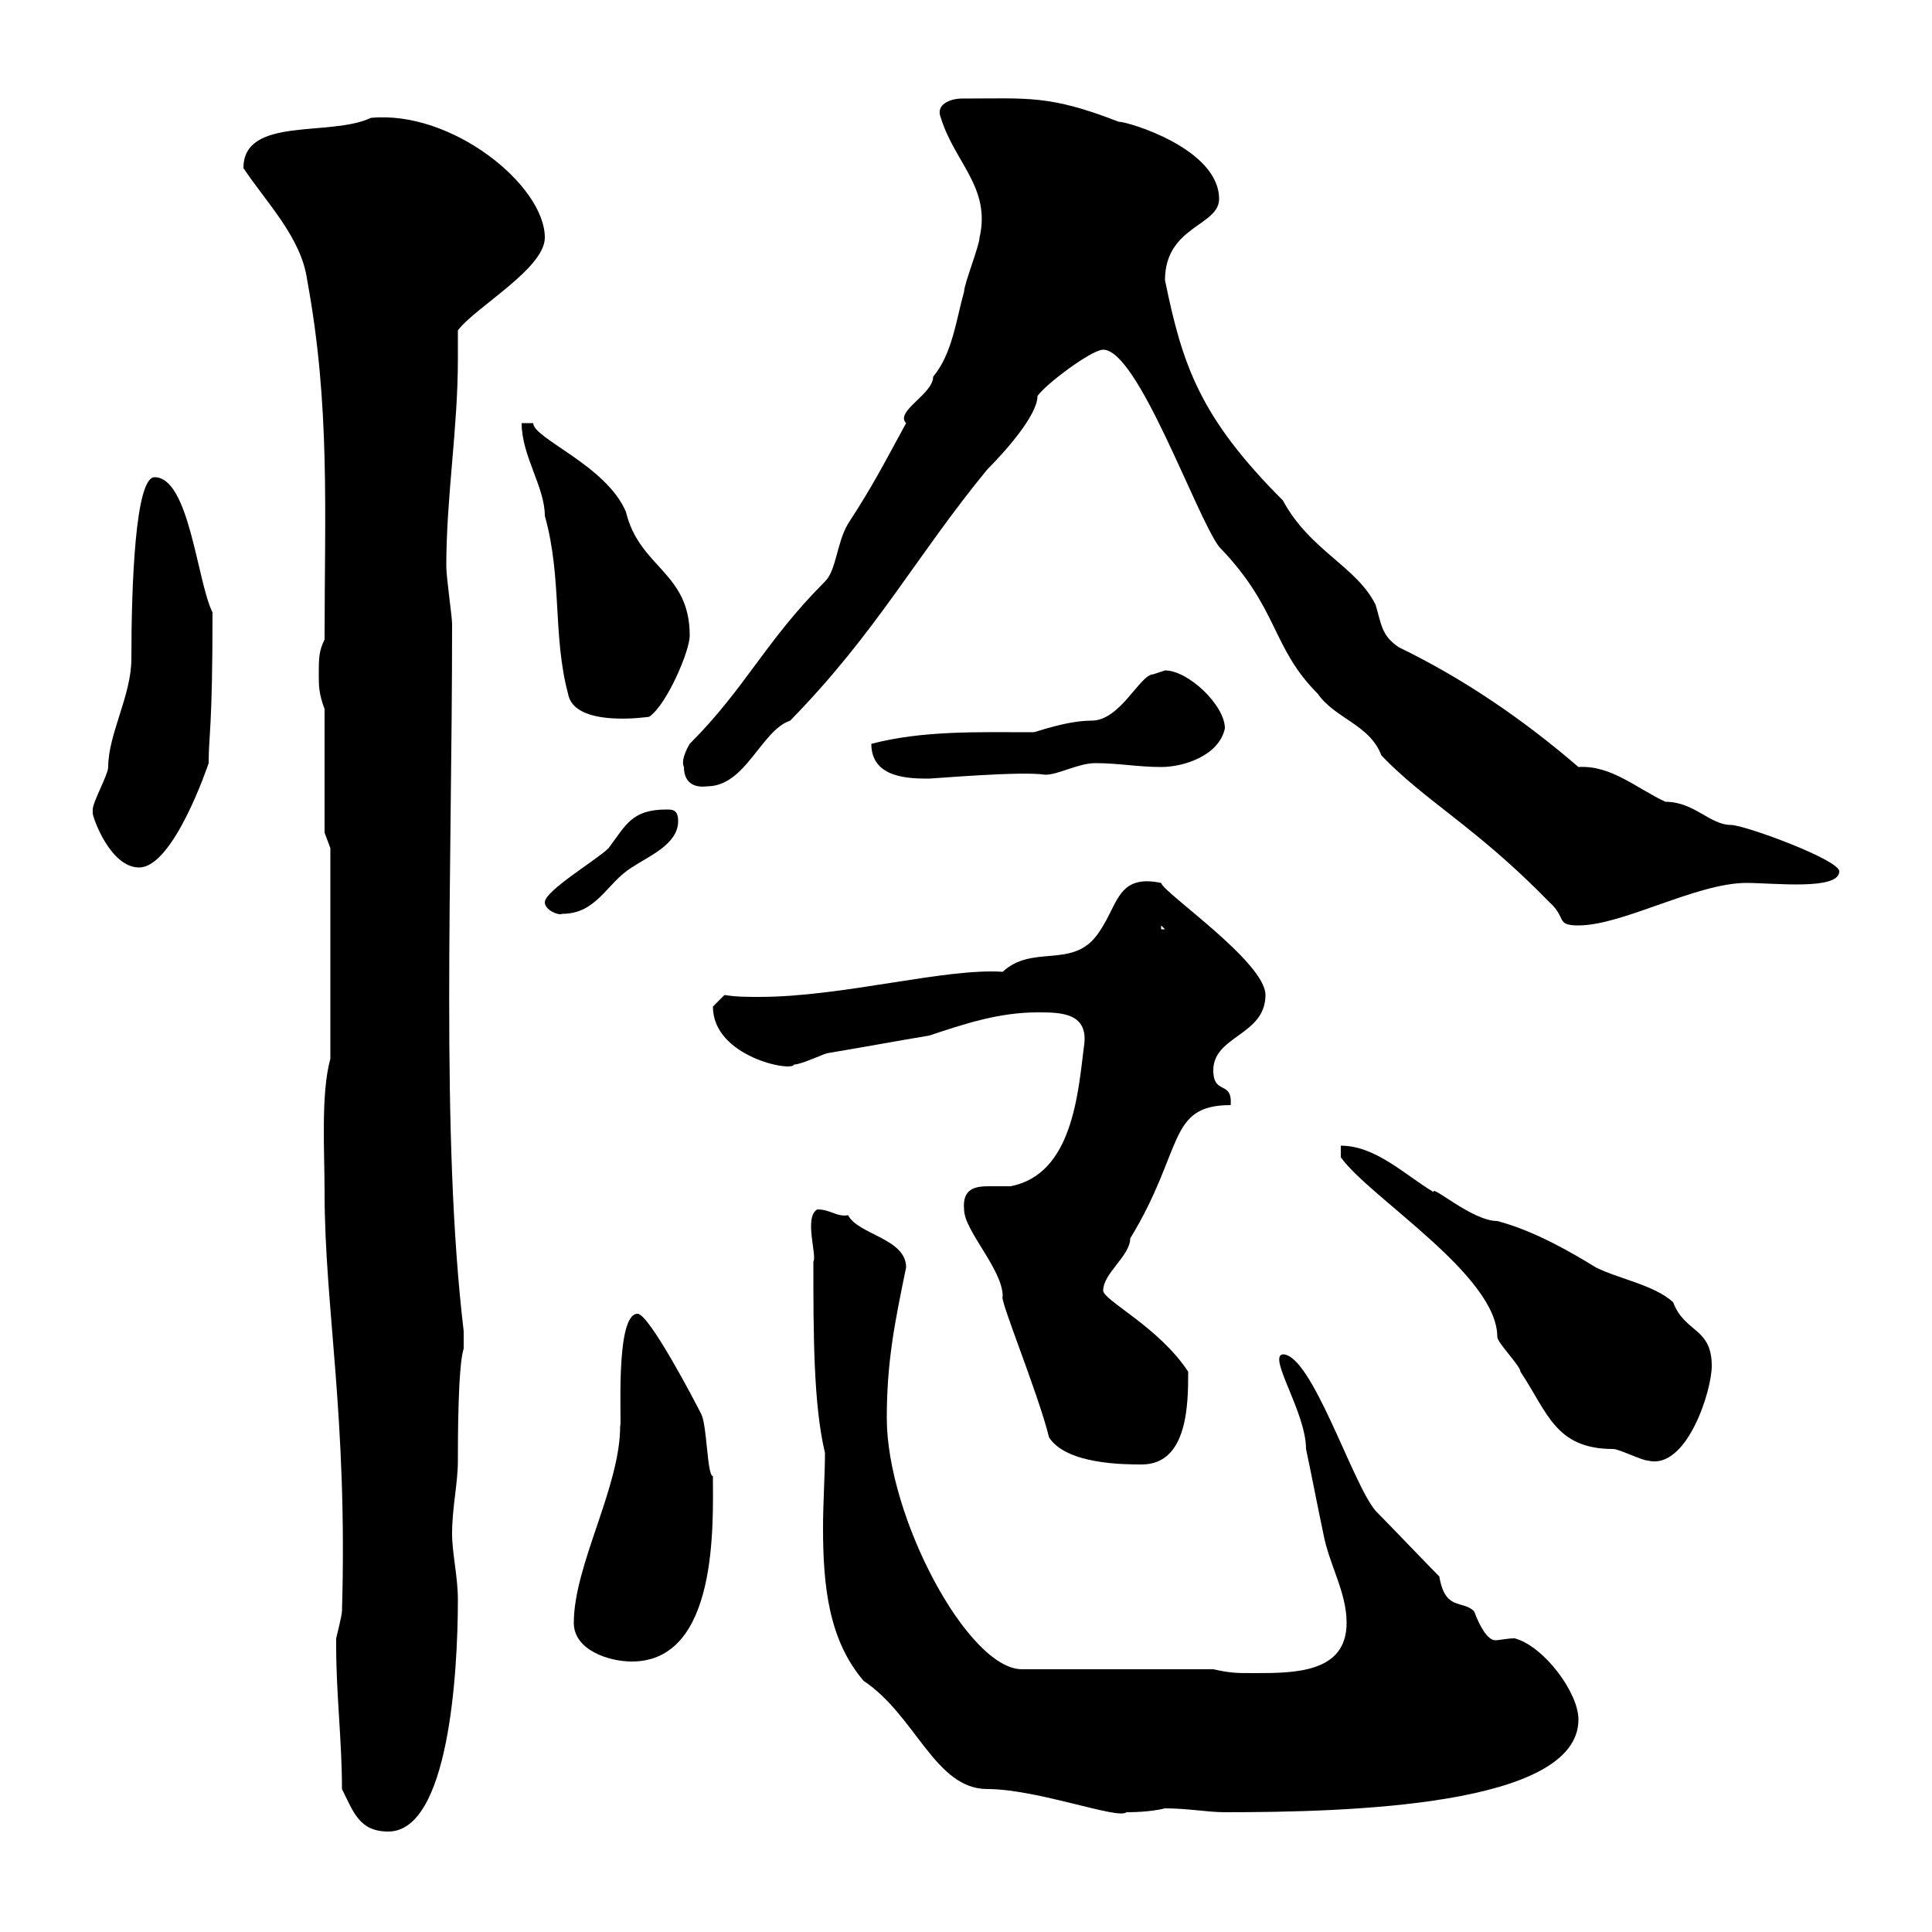 <svg xmlns="http://www.w3.org/2000/svg" xmlns:xlink="http://www.w3.org/1999/xlink" width="300" height="300"><path d="M53.10 277.80C54.90 281.40 55.80 284.40 60.30 284.40C69.60 284.40 71.10 260.10 71.10 248.40C71.10 244.80 70.20 241.20 70.20 238.20C70.20 234 71.10 230.40 71.10 226.80C71.10 223.80 71.10 212.10 72 209.40L72 206.70C68.40 176.40 70.20 135.90 70.20 96.90C70.20 95.70 69.30 89.70 69.30 87.90C69.30 77.10 71.10 66.60 71.10 55.80C71.10 54.30 71.10 52.80 71.10 51.30C73.80 47.70 84.60 41.70 84.60 36.90C84.60 28.80 70.20 17.10 57.60 18.30C51.30 21.30 37.80 18 37.80 26.10C41.40 31.50 46.80 36.90 47.70 43.50C51.30 63 50.40 79.50 50.40 99.30C49.50 101.10 49.50 102.30 49.50 104.70C49.50 106.50 49.50 107.70 50.40 110.10L50.40 129.30L51.30 131.70L51.30 164.40C49.80 169.80 50.40 178.80 50.40 185.10C50.40 203.10 54 219.90 53.10 250.20C53.10 250.80 52.20 254.40 52.20 254.40C52.20 255.60 52.20 255.60 52.20 255.60C52.20 263.10 53.10 270.30 53.10 277.80ZM128.10 225.60C128.10 229.20 127.80 233.10 127.80 237.30C127.80 246.30 128.70 254.70 134.10 261C142.20 266.40 145.20 277.80 153.30 277.80C161.10 277.80 173.70 282.60 174.90 281.40C175.50 281.40 178.50 281.40 180.90 280.80C184.50 280.80 187.50 281.40 190.20 281.40C209.10 281.40 245.10 280.50 245.10 267C245.10 262.80 239.70 255.60 235.20 254.40C234 254.40 232.80 254.70 232.20 254.70C231 254.70 229.80 252.60 228.90 250.20C227.10 248.40 224.40 250.20 223.50 244.80C221.70 243 215.40 236.40 213.60 234.60C210 230.40 203.70 210.30 199.20 210.30C196.80 210.60 202.80 219.30 202.80 225C203.70 229.20 204.60 234 205.50 238.20C206.40 243 209.10 247.20 209.10 252C209.10 259.80 201 259.80 194.70 259.80C192 259.80 191.10 259.80 188.40 259.20L158.70 259.20C150.30 259.20 137.70 235.50 137.70 220.20C137.70 211.50 138.90 205.50 140.70 196.80C140.70 192.30 133.20 191.70 131.70 188.70C129.90 189 129 187.80 126.90 187.80C124.80 189 126.90 195 126.30 195.90C126.30 207 126.30 218.10 128.10 225.60ZM89.10 252C89.10 256.20 94.50 258 98.10 258C111.60 258 110.70 236.40 110.70 229.20C109.80 229.20 109.80 221.40 108.90 219.60C108 217.80 100.80 204 99 204C95.40 204 96.60 221.70 96.30 221.40C96.30 231 89.10 243 89.10 252ZM162.90 223.20C165.60 227.40 174.60 227.40 177.30 227.40C184.50 227.40 184.50 217.80 184.50 213C180 206.10 171.30 201.90 171.30 200.40C171.30 197.70 175.50 195 175.50 192.30C183.90 178.50 181.20 171.60 191.10 171.60C191.40 167.70 188.40 170.10 188.40 166.20C188.40 160.80 196.50 160.80 196.50 154.50C196.50 149.40 180.60 138.60 180.30 137.10C173.10 135.60 173.70 141 170.10 145.50C166.20 150.30 160.20 146.70 155.70 150.90C146.70 150.30 130.80 154.80 117.90 154.80C116.10 154.80 114.30 154.80 112.50 154.50C112.50 154.50 110.70 156.30 110.70 156.30C110.70 164.10 123 166.50 123.30 165.30C124.50 165.30 128.10 163.50 128.70 163.50C134.10 162.60 138.90 161.70 144.30 160.80C149.70 159 155.10 157.20 161.10 157.20C164.70 157.20 169.20 157.20 168.30 162.60C167.40 169.80 166.50 182.40 156.90 184.20C156 184.20 155.10 184.20 153.60 184.20C151.50 184.20 149.40 184.50 149.70 187.80C149.70 191.10 155.70 197.10 155.70 201.30C155.10 201.60 161.10 216 162.90 223.20ZM208.20 177.90L208.20 179.70C212.70 186 232.50 198 232.50 207.60C232.50 208.50 236.10 212.10 236.10 213C240.30 219.30 241.50 225 250.50 225C251.40 225 255 226.80 255.90 226.80C261.90 228.30 265.80 216 265.80 212.10C265.80 206.10 261.60 207 259.80 202.20C256.80 199.50 251.40 198.60 247.80 196.80C243.90 194.40 238.20 191.10 232.50 189.60C228.60 189.60 222.30 183.90 222.60 185.10C218.10 182.40 213.60 177.90 208.20 177.90ZM180.30 143.70L180.90 144.30L180.30 144.30ZM171.30 54.30C176.70 54.30 185.70 80.10 189.30 84.90C198.60 94.50 197.40 100.50 204.60 107.70C207.30 111.60 212.70 112.50 214.50 117.30C221.40 124.50 229.20 128.40 240.60 140.10C243.30 142.50 241.50 143.70 245.10 143.70C252 143.70 263.40 137.10 271.20 137.10C275.40 137.10 285.60 138.30 285.60 135.30C285.60 133.50 270.90 128.10 268.80 128.10C265.50 128.10 263.10 124.50 258.60 124.50C254.10 122.40 250.20 118.80 245.10 119.10C236.40 111.60 227.10 105.30 217.20 100.50C214.50 98.70 214.50 96.90 213.60 93.90C210.60 87.90 203.40 85.50 199.20 77.70C186.30 64.80 183.60 56.70 180.90 43.50C180.90 35.10 189.30 35.10 189.30 30.90C189.30 23.10 175.20 18.90 173.70 18.90C162.90 14.70 159.60 15.30 149.40 15.30C147.60 15.30 145.20 16.20 146.10 18.30C148.20 25.20 153.90 29.10 152.10 36.90C152.10 38.10 149.70 44.10 149.70 45.30C148.50 49.50 147.90 54.90 144.90 58.50C144.90 61.20 138.90 63.90 140.70 65.70C137.10 72.30 135.60 75.30 131.70 81.30C129.90 84.30 129.90 88.50 128.10 90.30C118.80 99.60 115.80 106.80 107.10 115.50C107.10 115.50 105.60 117.90 106.20 119.10C106.20 121.20 107.40 122.40 109.80 122.10C115.80 122.10 118.20 113.40 122.70 111.90C136.20 98.10 142.20 86.40 153.30 72.90C156 70.20 161.10 64.50 161.10 61.50C162.30 59.70 169.50 54.30 171.30 54.30ZM84.60 140.10C84.60 141.30 86.70 142.20 87.30 141.90C92.70 141.90 94.20 137.10 98.10 134.70C100.80 132.90 105.30 131.10 105.30 127.50C105.30 125.70 104.40 125.70 103.50 125.70C98.10 125.70 97.20 128.10 94.50 131.70C92.70 133.50 84.60 138.30 84.60 140.10ZM14.40 126.30C14.40 126.90 17.10 134.70 21.60 134.70C27 134.70 32.40 118.50 32.40 118.50C32.40 114 33 113.40 33 95.10C30.60 90.30 29.40 74.10 24 74.10C21 74.10 20.40 90.90 20.40 102.30C20.40 108 16.80 114 16.80 119.10C16.80 120.30 14.40 124.50 14.40 125.70C14.40 125.70 14.40 126.30 14.40 126.30ZM135.30 115.50C135.30 120.90 141.30 120.90 144.30 120.90C144.90 120.90 158.70 119.70 162.30 120.30C164.40 120.30 167.40 118.50 170.10 118.50C173.70 118.50 176.70 119.10 180.30 119.10C183.90 119.10 189.30 117.30 190.20 113.10C190.20 109.50 184.50 104.10 180.90 104.10C180.90 104.10 179.10 104.70 179.10 104.70C177 104.70 174 111.90 169.50 111.90C165.60 111.90 160.80 113.70 160.50 113.70C151.80 113.70 143.40 113.40 135.30 115.50ZM81 65.70C81 70.80 84.60 75.60 84.60 80.10C87.30 89.70 85.80 98.70 88.20 107.70C89.10 113.10 100.80 111.30 100.80 111.30C103.50 109.50 107.10 101.10 107.10 98.70C107.10 88.80 99.30 88.20 97.20 79.50C94.20 72.30 82.80 68.10 82.80 65.70Z"/></svg>